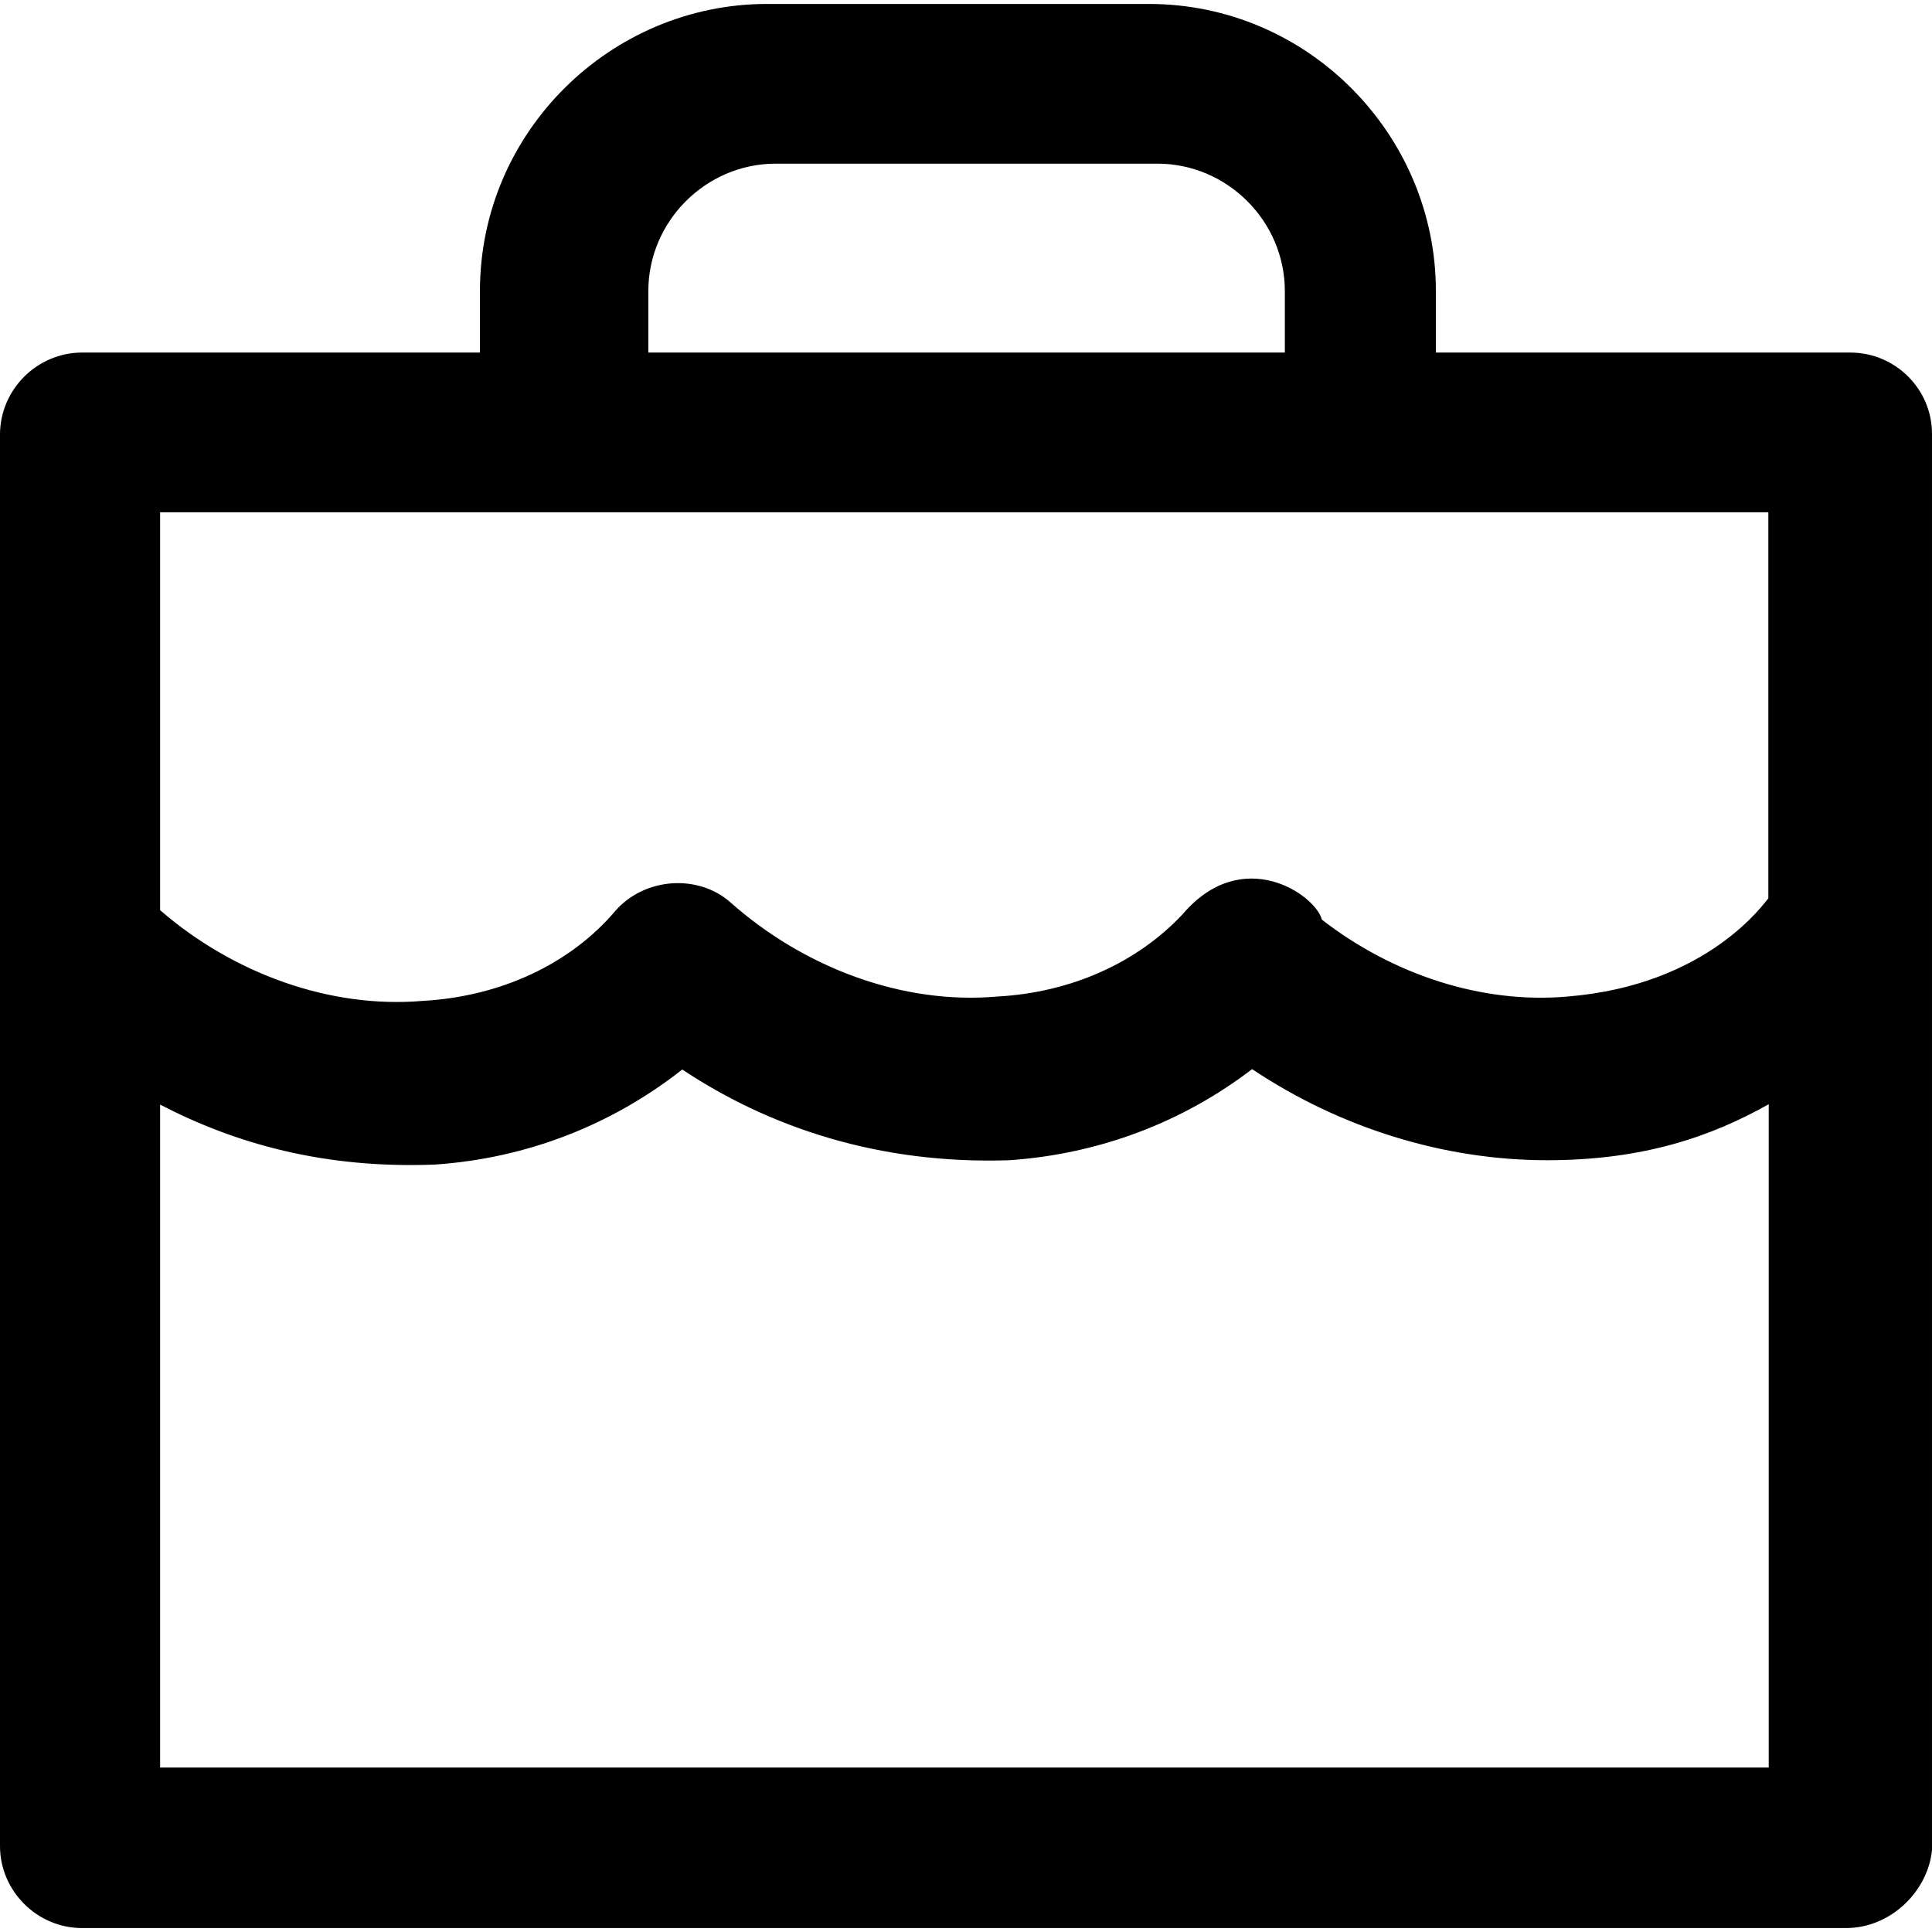 <?xml version="1.0" encoding="iso-8859-1"?>
<!-- Generator: Adobe Illustrator 19.0.0, SVG Export Plug-In . SVG Version: 6.00 Build 0)  -->
<svg version="1.1" id="Capa_1" xmlns="http://www.w3.org/2000/svg" xmlns:xlink="http://www.w3.org/1999/xlink" x="0px" y="0px"
	 viewBox="0 0 489.901 489.901" style="enable-background:new 0 0 489.901 489.901;" xml:space="preserve">
<g>
	<path d="M469.2,89.4H364.1V73.8c0-39.5-32.3-72.8-72.8-72.8h-96.8c-39.5,0-72.8,32.3-72.8,72.8v15.6H20.8C9.4,89.4,0,98.8,0,110.2
		v357.9c0,11.4,9.4,20.8,20.8,20.8h447.3c11.4,0,20.8-9.4,21.8-19.8V110.2C490,98.7,480.6,89.4,469.2,89.4z M164.4,73.8
		c0-17.7,14.6-32.3,32.3-32.3h96.8c17.7,0,32.3,14.6,32.3,32.3v15.6H164.4V73.8z M448.4,129.9v97.9c-0.7,0.6-14.9,22-51,24.9
		c-21.7,1.9-44.3-5.6-62.2-19.5c-1.7-6.4-20.2-19.1-35.3-1.4c-11.5,12.3-28.3,19.9-47.1,20.9c-23.9,2.1-48.9-7.3-67.6-23.9
		c-8.3-7.3-21.8-6.2-29.1,2.1c-11.4,13.5-29.1,21.8-48.9,22.9c-23.5,2-48-6.9-66.6-23V129.9H448.4z M40.6,448.3V280.1
		c19.1,9.9,41.6,16.3,69.7,15.2c23.4-1.6,44.9-10.1,62.7-24.1c22.3,14.8,50.1,24.1,83,23c22.9-1.6,44-9.7,61.5-23.1
		c22.3,14.9,48.6,23.1,74.8,23.1c24.6,0,41.8-6.1,56.2-14.2v168.2H40.6V448.3z"/>
</g>
<g>
</g>
<g>
</g>
<g>
</g>
<g>
</g>
<g>
</g>
<g>
</g>
<g>
</g>
<g>
</g>
<g>
</g>
<g>
</g>
<g>
</g>
<g>
</g>
<g>
</g>
<g>
</g>
<g>
</g>
</svg>
